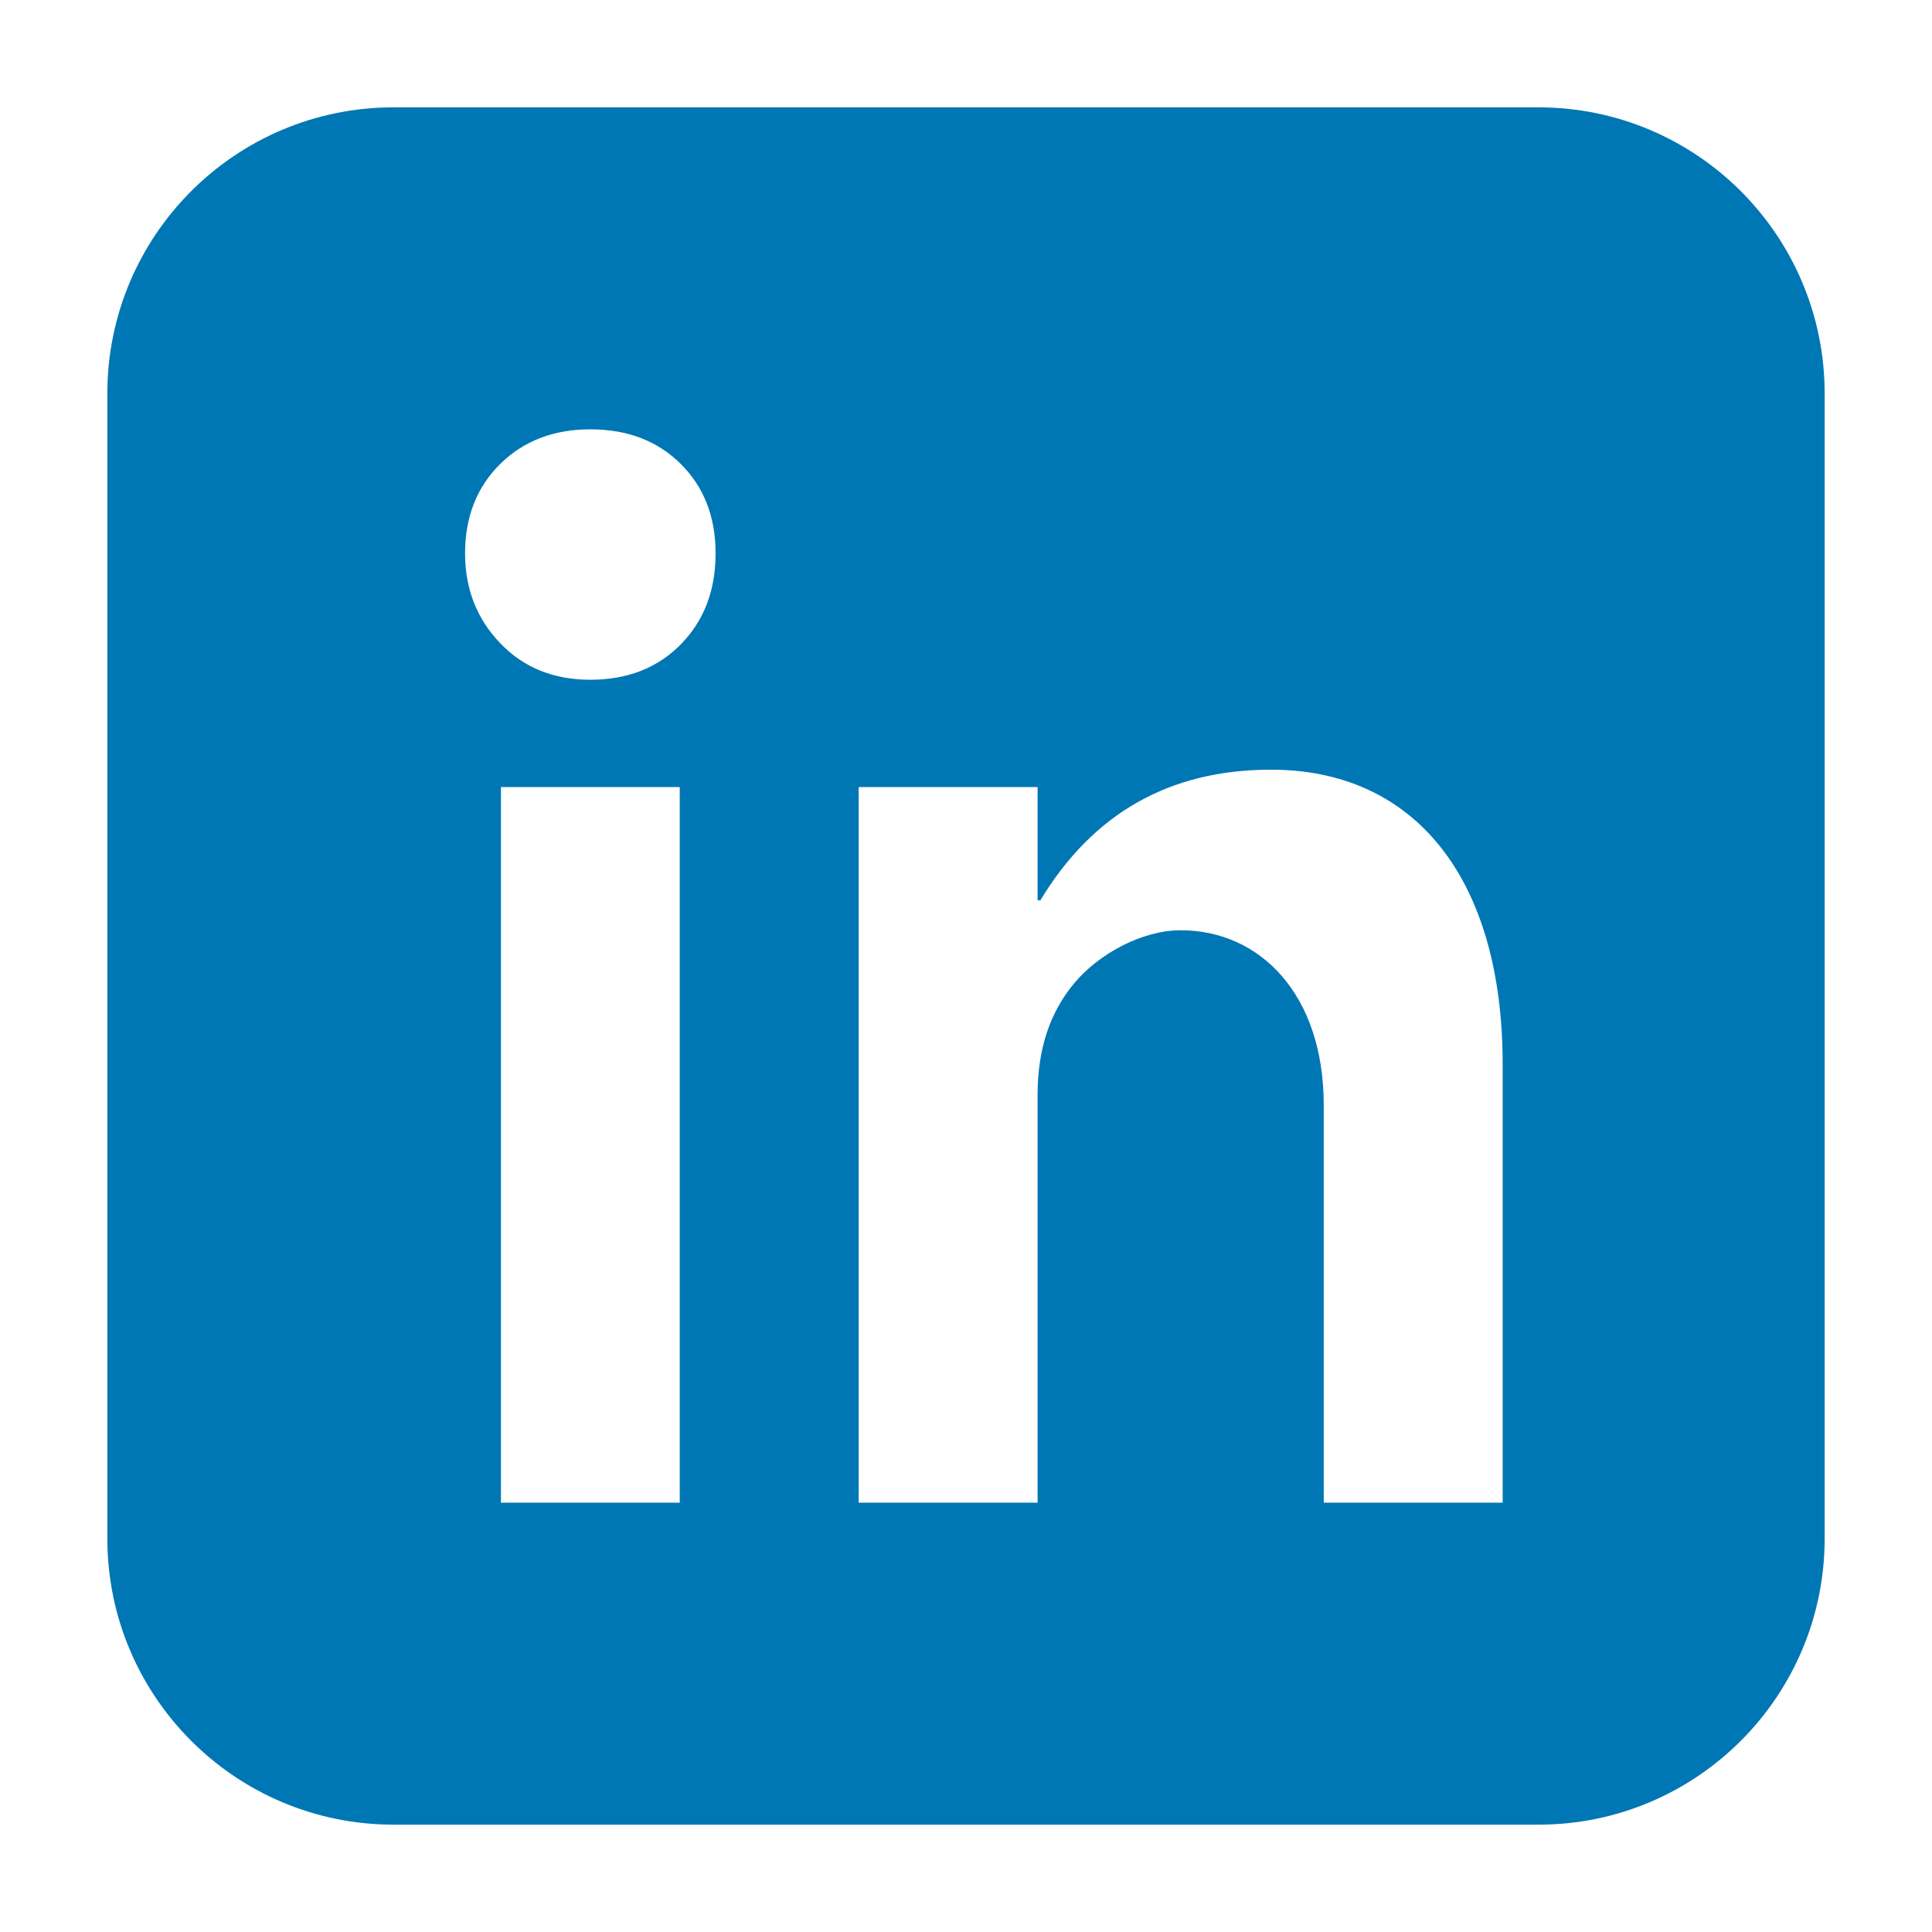 <svg width="18" height="18" viewBox="0 0 18 18" fill="none" xmlns="http://www.w3.org/2000/svg">
<path d="M14.333 1H3.667C2.194 1 1 2.194 1 3.667V14.333C1 15.806 2.194 17 3.667 17H14.333C15.806 17 17 15.806 17 14.333V3.667C17 2.194 15.806 1 14.333 1ZM6.333 14H4.667V7.333H6.333V14ZM6.343 6.003C6.127 6.223 5.846 6.333 5.5 6.333C5.158 6.333 4.878 6.22 4.66 5.992C4.442 5.765 4.333 5.486 4.333 5.156C4.333 4.816 4.442 4.539 4.66 4.323C4.878 4.108 5.158 4 5.5 4C5.846 4 6.127 4.108 6.343 4.323C6.559 4.538 6.667 4.816 6.667 5.156C6.667 5.501 6.559 5.783 6.343 6.003ZM14 14H12.333V10.296C12.333 9.263 11.738 8.667 11 8.667C10.644 8.667 10.242 8.883 10.012 9.156C9.781 9.43 9.667 9.777 9.667 10.198V14H8V7.333H9.667V8.388H9.693C10.183 7.576 10.897 7.173 11.835 7.171C13.167 7.167 14 8.167 14 9.918V14Z" fill="#0077B5"/>
</svg>
